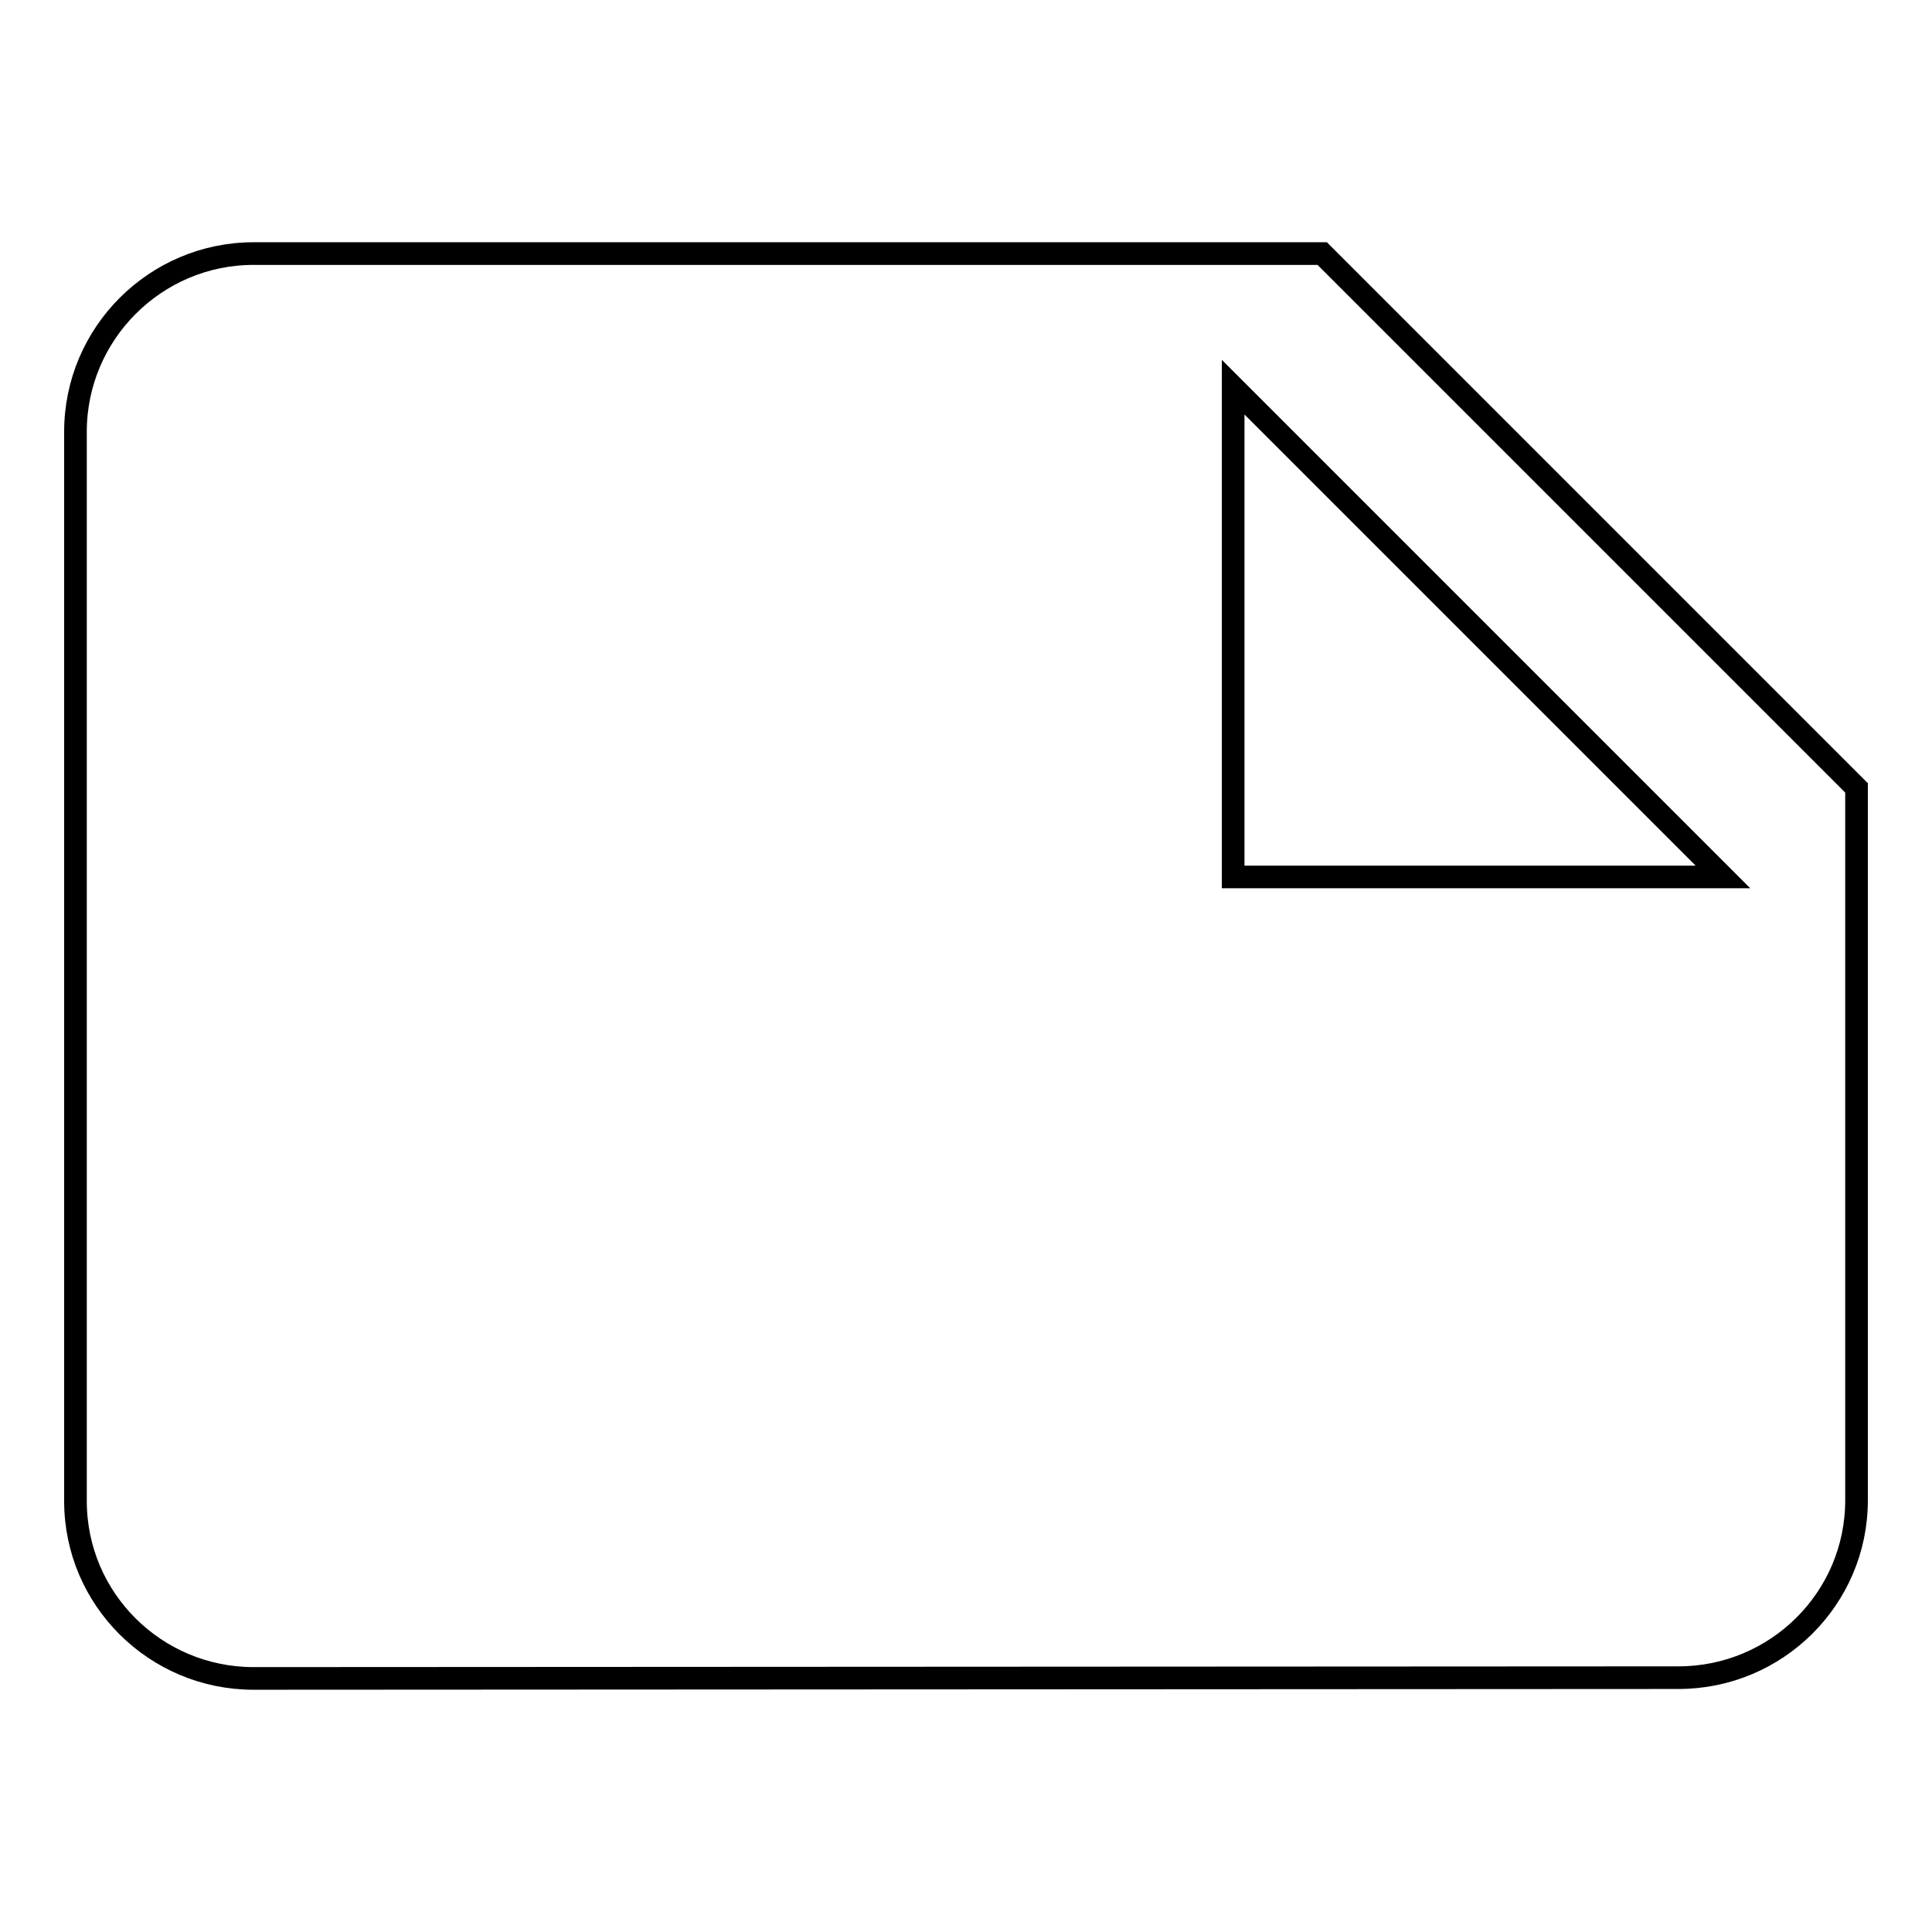 <?xml version="1.0" encoding="utf-8"?>
<!-- Svg Vector Icons : http://www.onlinewebfonts.com/icon -->
<!DOCTYPE svg PUBLIC "-//W3C//DTD SVG 1.1//EN" "http://www.w3.org/Graphics/SVG/1.1/DTD/svg11.dtd">
<svg version="1.1" xmlns="http://www.w3.org/2000/svg" xmlns:xlink="http://www.w3.org/1999/xlink" x="0px" y="0px" viewBox="0 0 256 256" enable-background="new 0 0 256 256" xml:space="preserve">
<g> <path stroke-width="3" fill-opacity="0" stroke="#000000"  d="M246,104.4l-70.8-70.8H33.6c-13,0-23.6,10.6-23.6,23.6v141.7c0,13,10.6,23.5,23.6,23.5l188.8-0.1 c13,0,23.6-10.5,23.6-23.5V104.4z M163.4,51.3l64.9,64.9h-64.9V51.3z"/></g>
</svg>